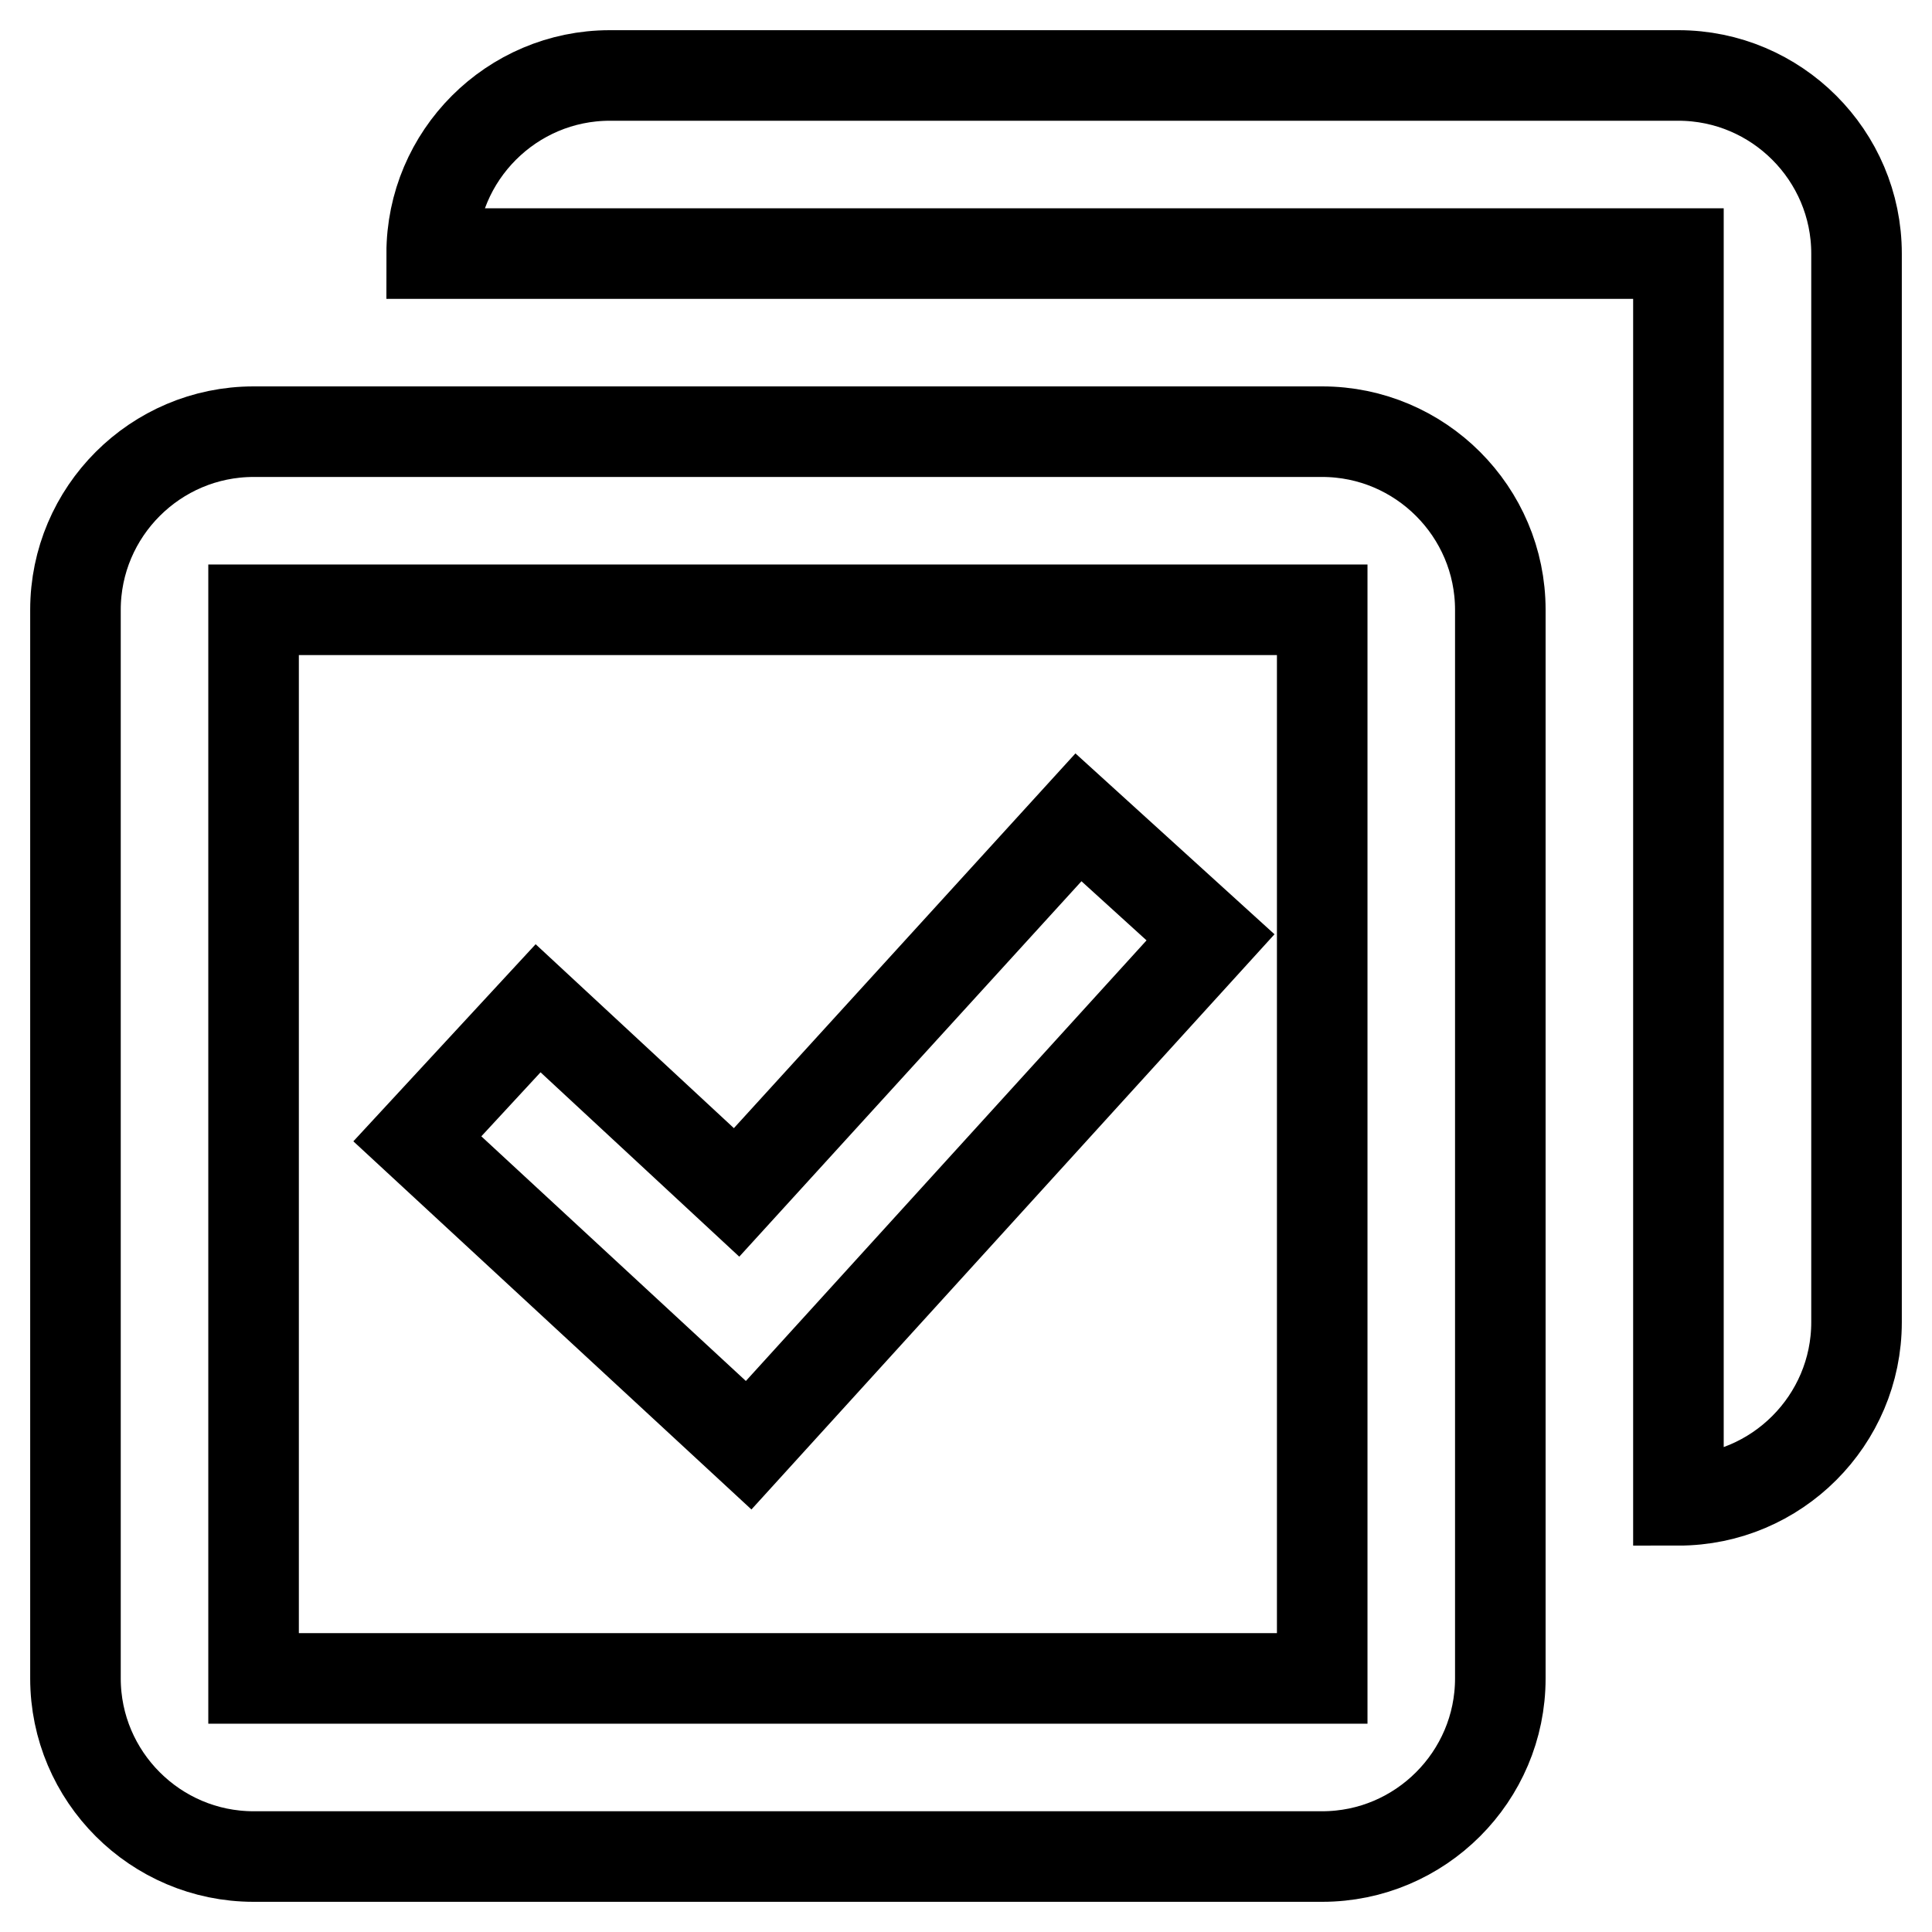 <?xml version="1.0" encoding="utf-8"?>
<!-- Svg Vector Icons : http://www.onlinewebfonts.com/icon -->
<!DOCTYPE svg PUBLIC "-//W3C//DTD SVG 1.1//EN" "http://www.w3.org/Graphics/SVG/1.1/DTD/svg11.dtd">
<svg version="1.1" xmlns="http://www.w3.org/2000/svg" xmlns:xlink="http://www.w3.org/1999/xlink" x="0px" y="0px" viewBox="0 0 256 256" enable-background="new 0 0 256 256" xml:space="preserve">
<g> <path stroke-width="12" fill-opacity="0" stroke="#000000"  d="M222.4,198.8V33.6H57.2c0-13,10.6-23.6,23.6-23.6l0,0h141.6c13,0,23.6,10.6,23.6,23.6v141.6 C246,188.2,235.4,198.8,222.4,198.8L222.4,198.8z M33.6,57.2h141.6c13,0,23.6,10.6,23.6,23.6v141.6c0,13-10.6,23.6-23.6,23.6H33.6 c-13,0-23.6-10.6-23.6-23.6V80.8C10,67.8,20.6,57.2,33.6,57.2L33.6,57.2z M33.6,80.8v141.6h141.6V80.8H33.6z M142.9,108.3 l17.5,15.9l-61.2,67.3l-43.9-40.6l16-17.3L97.6,158L142.9,108.3z"/></g>
</svg>